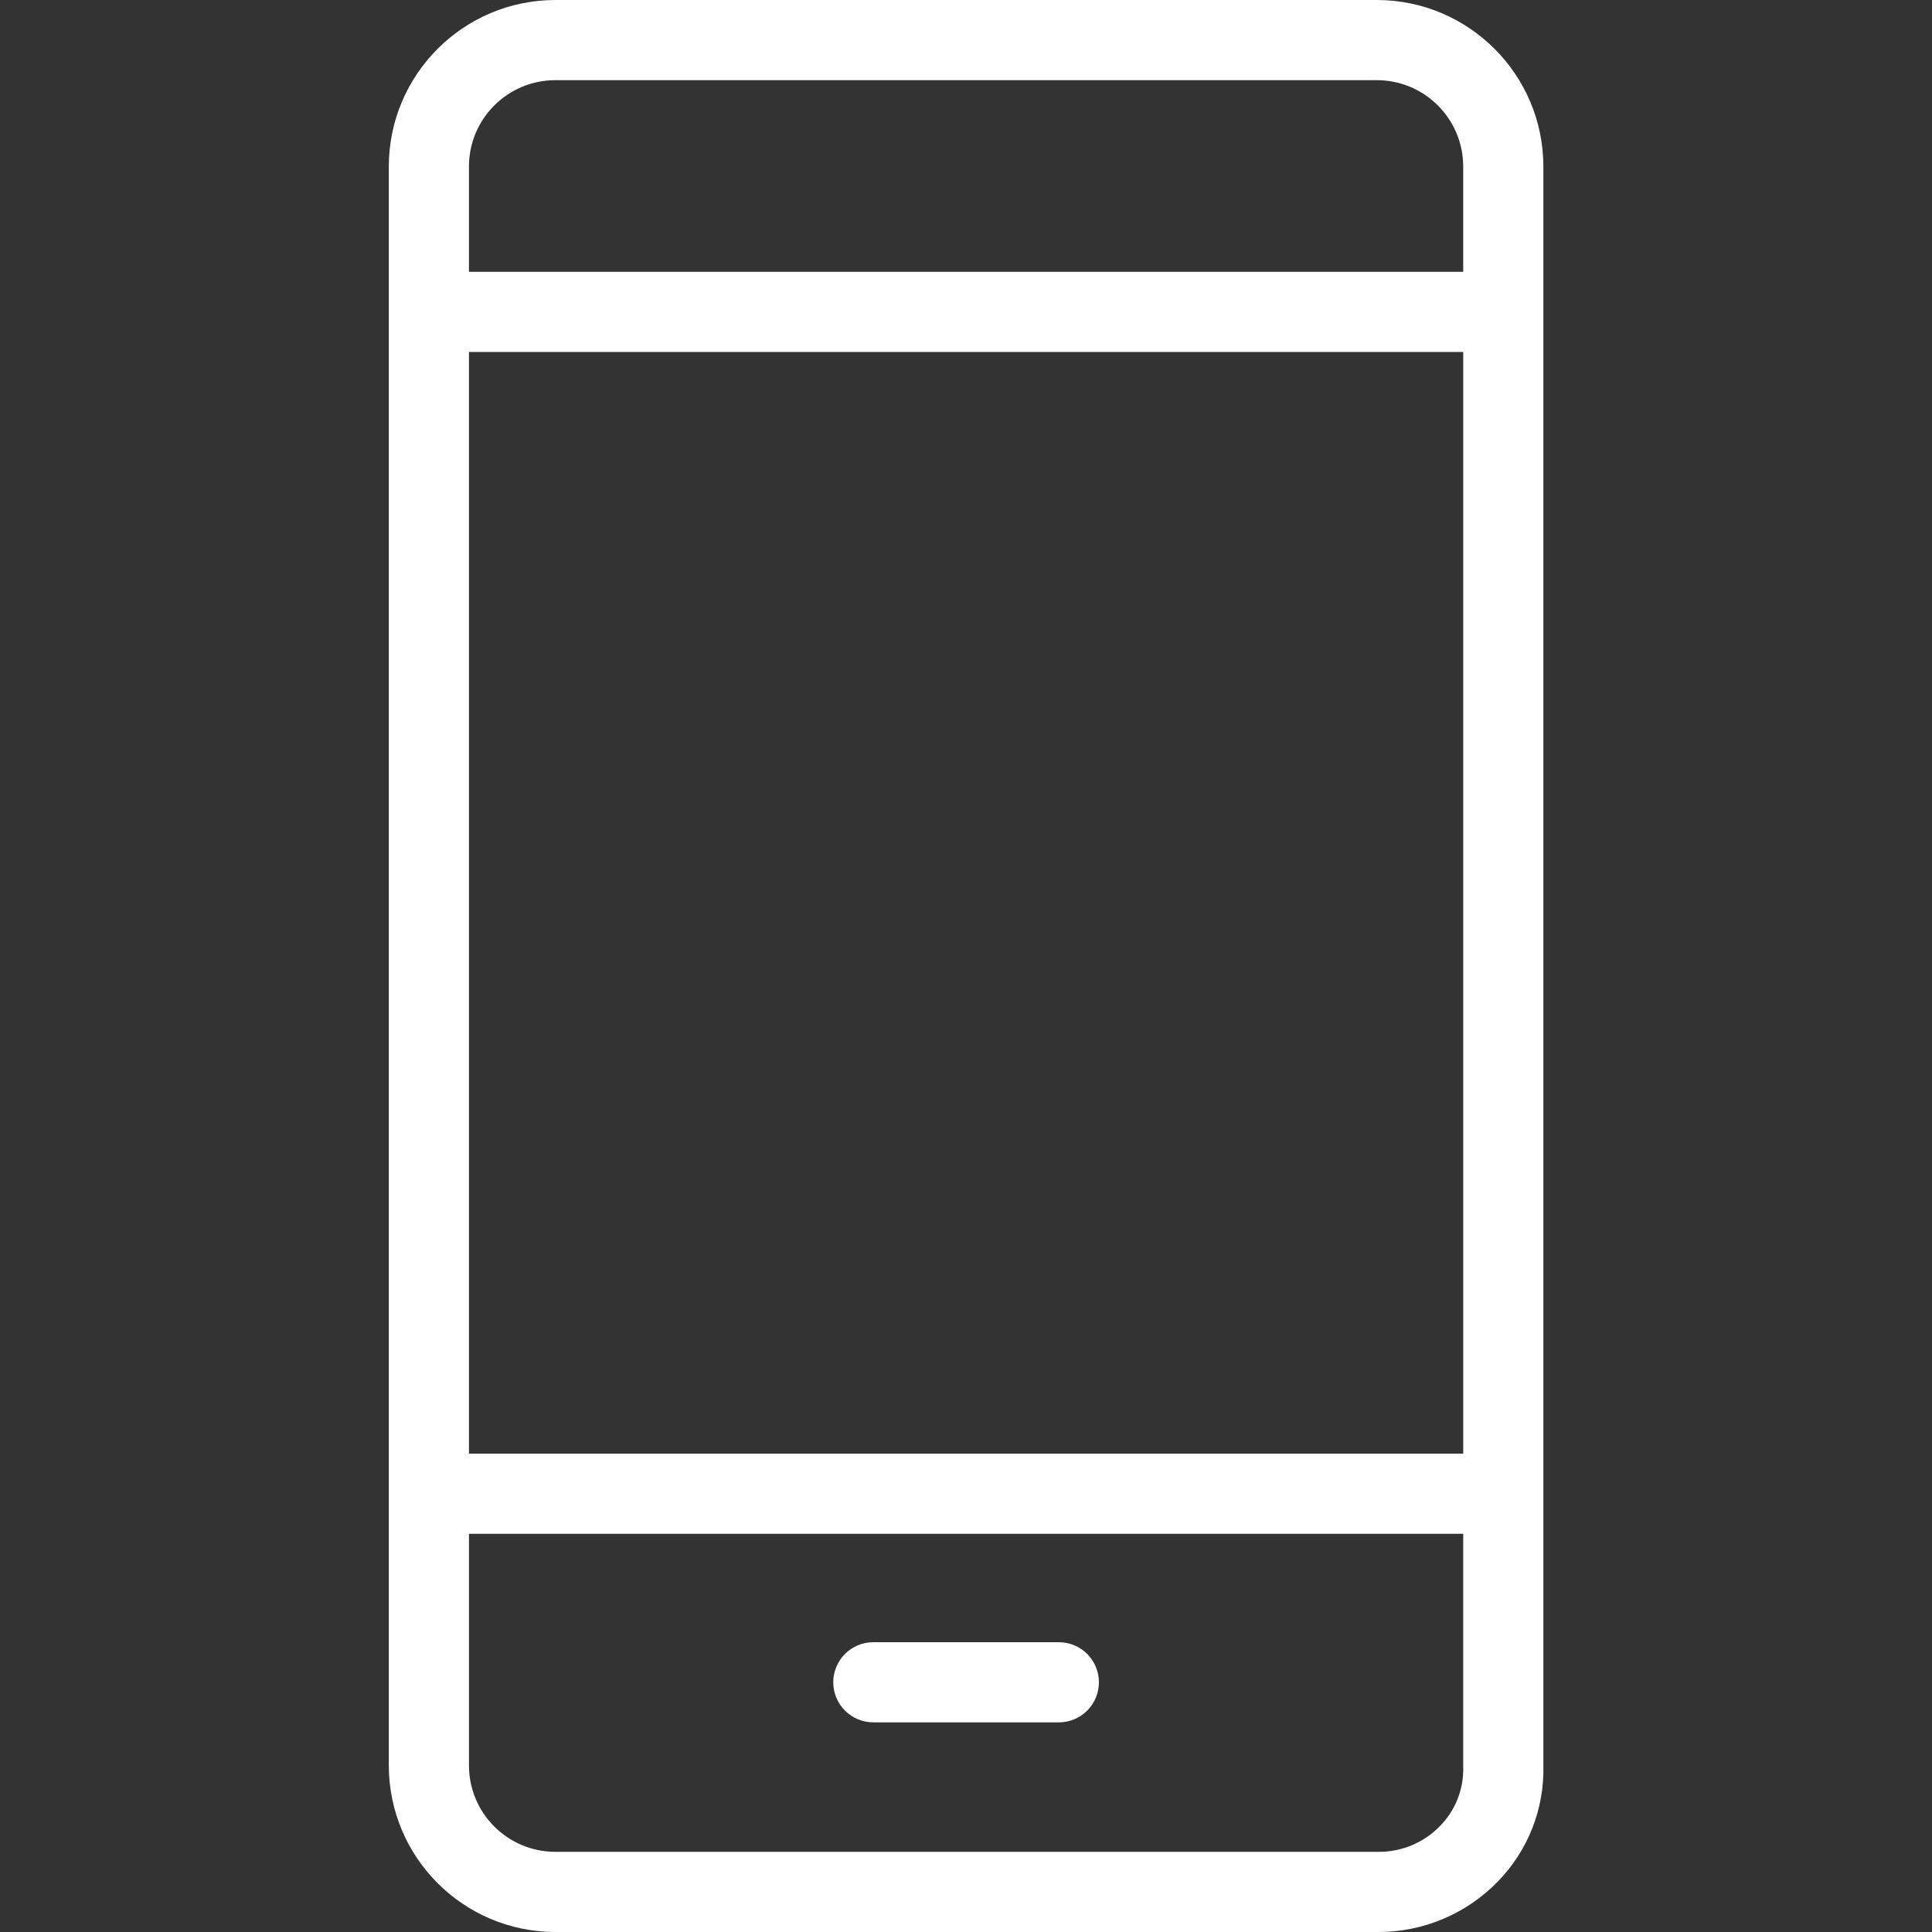 <?xml version="1.0" encoding="UTF-8"?> <svg xmlns="http://www.w3.org/2000/svg" height="512px" viewBox="-97 0 482 482" width="512px" class=""><rect x="-97" y="0" width="482" height="482" fill="#333333" stroke="none"/> <g> <path d="m288.043 41.535c-.027-22.93-18.605-41.508-41.535-41.535h-204.973c-22.93.027-41.512 18.605-41.535 41.535v398.93c.027 22.93 18.605 41.508 41.535 41.535h205.438c11.168-.02 21.855-4.539 29.652-12.531 7.605-7.762 11.727-18.285 11.418-29.145zm-246.508-21.535h204.973c11.891.016 21.523 9.648 21.535 21.535v26.277h-248.047v-26.277c.016-11.891 9.648-21.523 21.539-21.535zm226.512 67.812v274.84h-248.051v-274.84zm-5.773 367.73c-4.004 4.148-9.531 6.48-15.297 6.457h-205.441c-11.891-.016-21.523-9.648-21.535-21.535v-57.812h248.043v57.812.301c.172 5.508-1.91 10.844-5.77 14.777zm0 0" data-original="#000000" class="active-path" data-old_color="#000000" fill="#FFFFFF"></path> <path d="m167.16 409.699h-46.277c-5.523 0-10 4.477-10 10 0 5.523 4.477 10 10 10h46.277c5.523 0 10-4.477 10-10 0-5.523-4.477-10-10-10zm0 0" data-original="#000000" class="active-path" data-old_color="#000000" fill="#FFFFFF"></path> </g> </svg> 